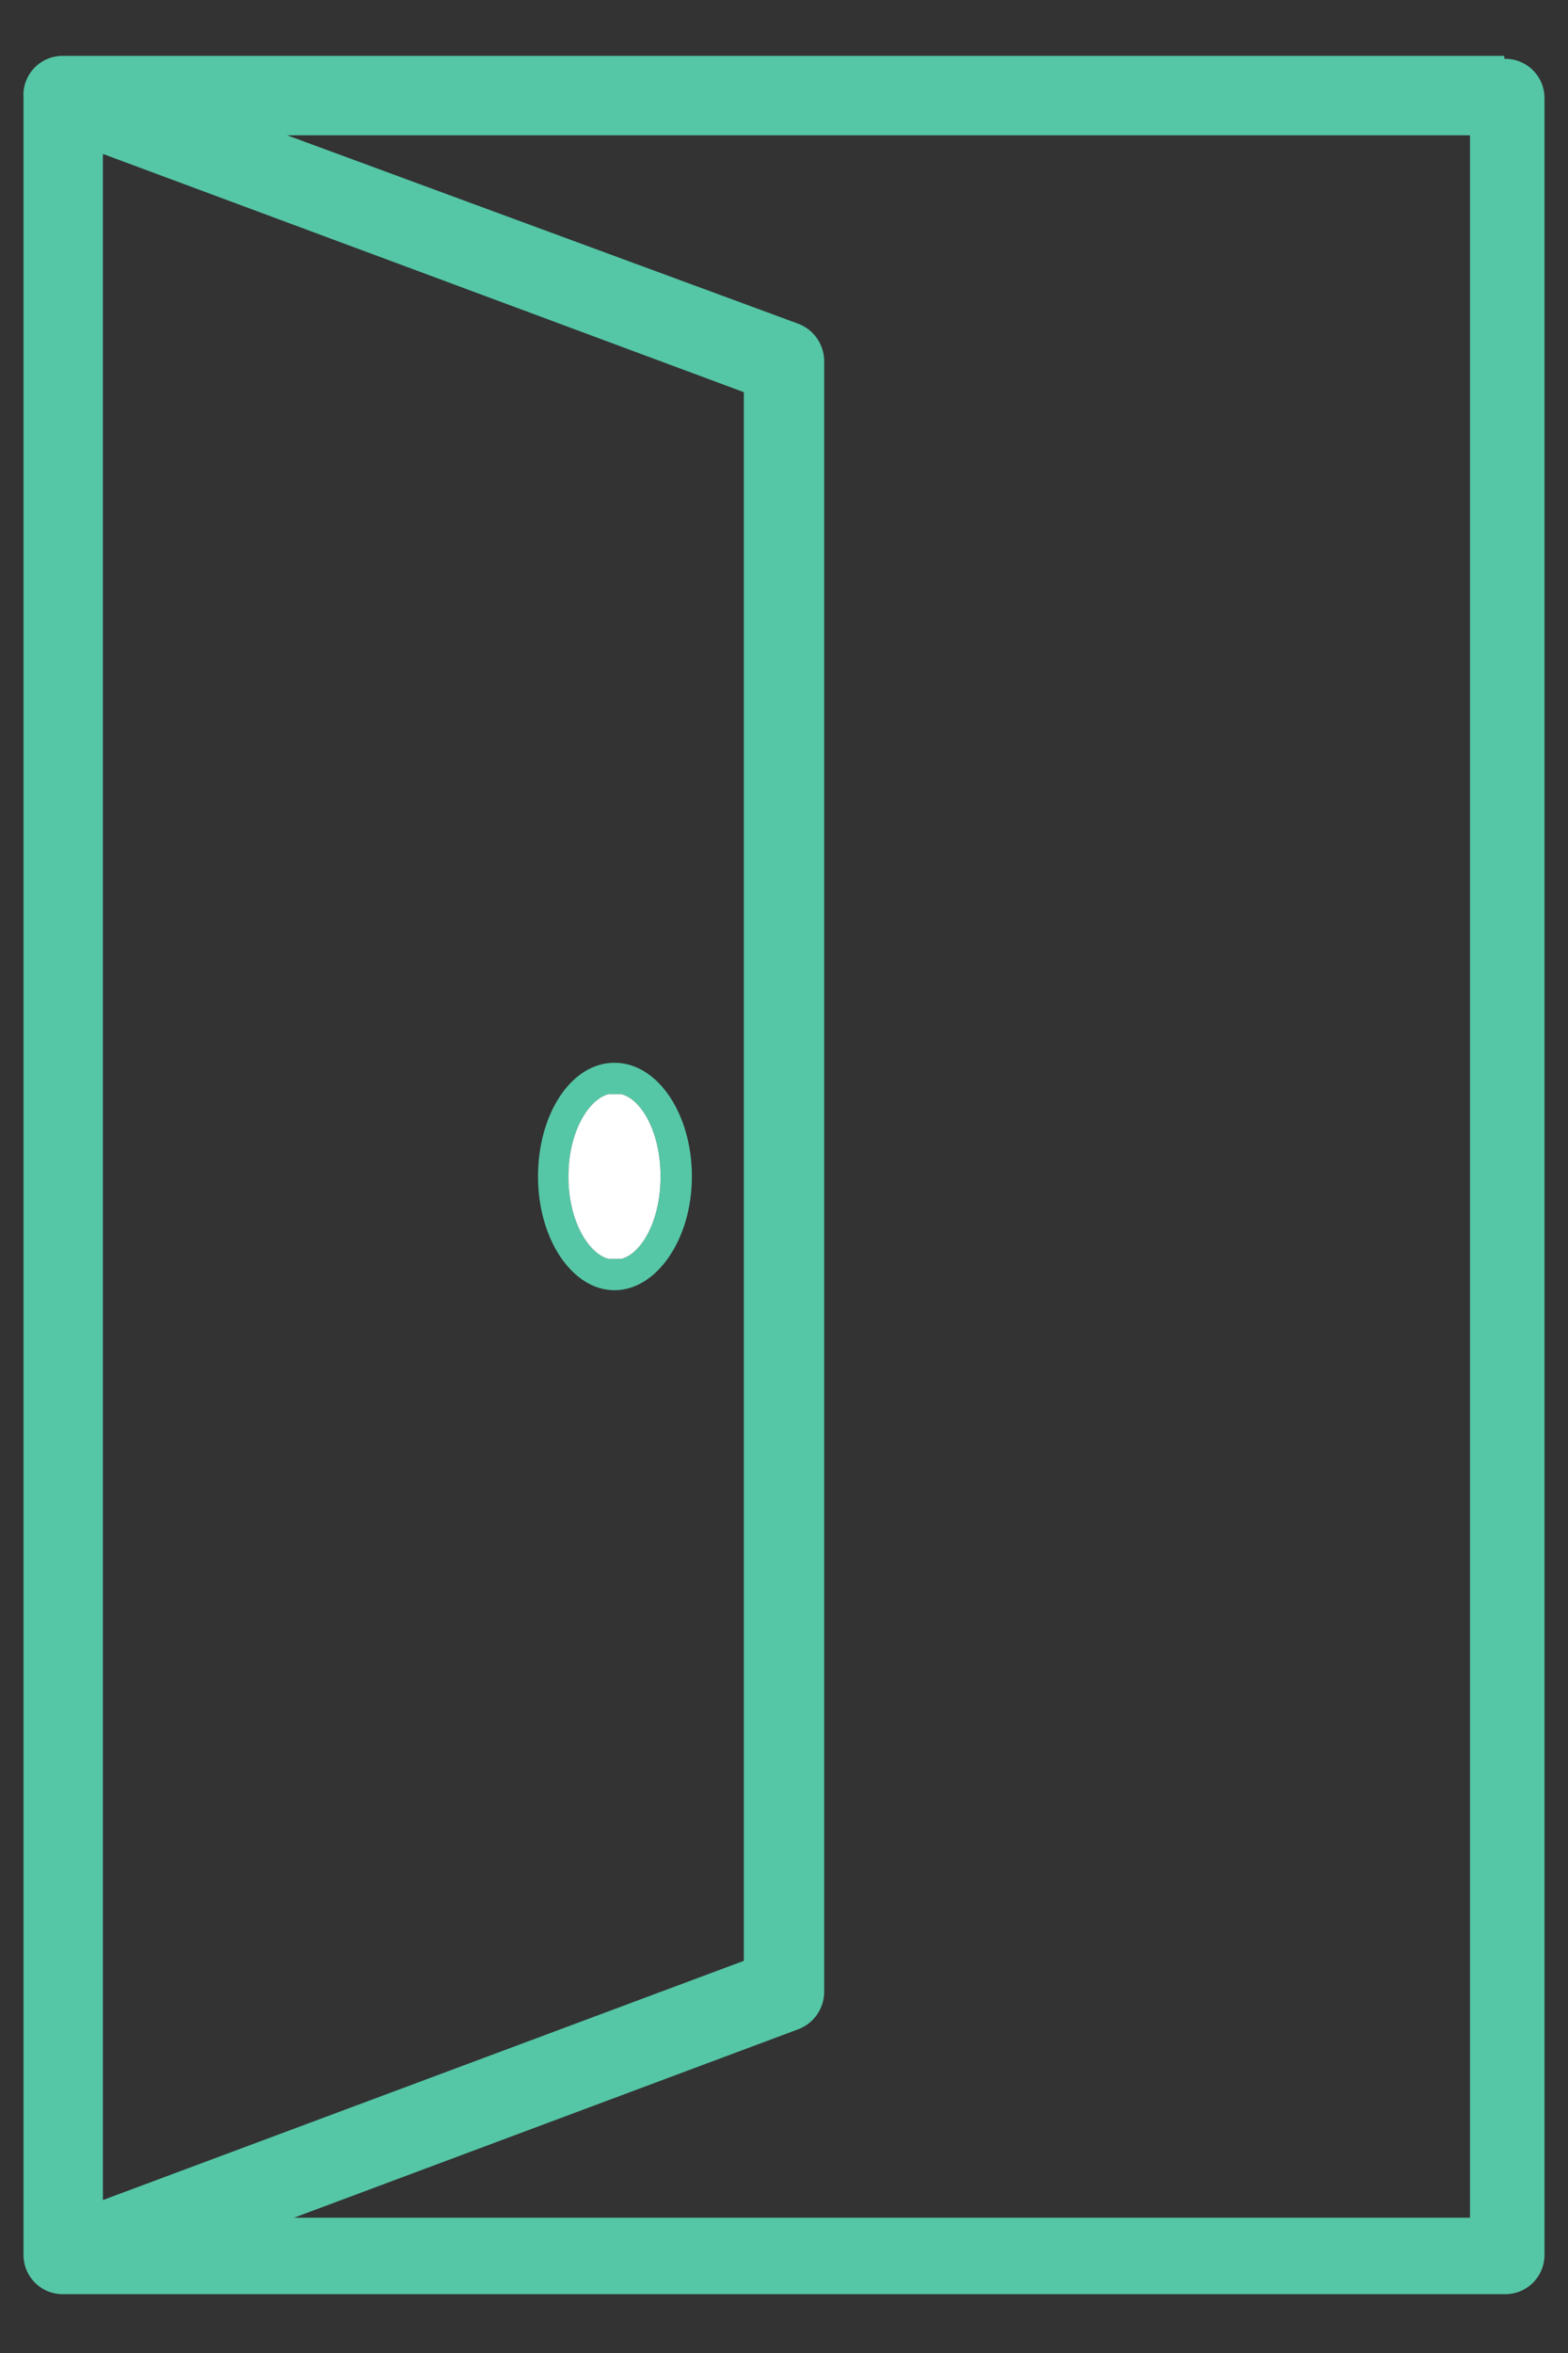 <svg id="Layer_1" data-name="Layer 1" xmlns="http://www.w3.org/2000/svg" viewBox="0 0 16 24"><rect x="0" y="0" width="16" height="24" fill="#333333" stroke="none"/><defs><style>.cls-1{fill:#55c7a6;}.cls-2{fill:#fff;}</style></defs><title>2Artboard 18</title><path class="cls-1" d="M15.35.57H.65A.4.4,0,0,0,.24,1V23a.4.4,0,0,0,.41.4h14.7a.4.4,0,0,0,.41-.4V1a.4.4,0,0,0-.41-.4Zm-14.3,1L7.59,4V20L1.05,22.44ZM15,22.62h-12L8.14,20.7a.41.41,0,0,0,.27-.38V3.68a.41.41,0,0,0-.27-.38L2.93,1.38H15Zm0,0"/><path class="cls-1" d="M7.06,12c0-.64-.35-1.16-.79-1.16s-.78.52-.78,1.16.35,1.16.78,1.16S7.06,12.64,7.06,12Zm-.72.84H6.21c-.2-.05-.41-.38-.41-.84s.21-.79.41-.84h.13c.2.05.4.38.4.84S6.54,12.79,6.34,12.84Z"/><path class="cls-2" d="M6.34,11.16H6.21c-.2.05-.41.38-.41.84s.21.79.41.84h.13c.2-.05.4-.38.4-.84S6.54,11.21,6.34,11.16Z"/></svg>